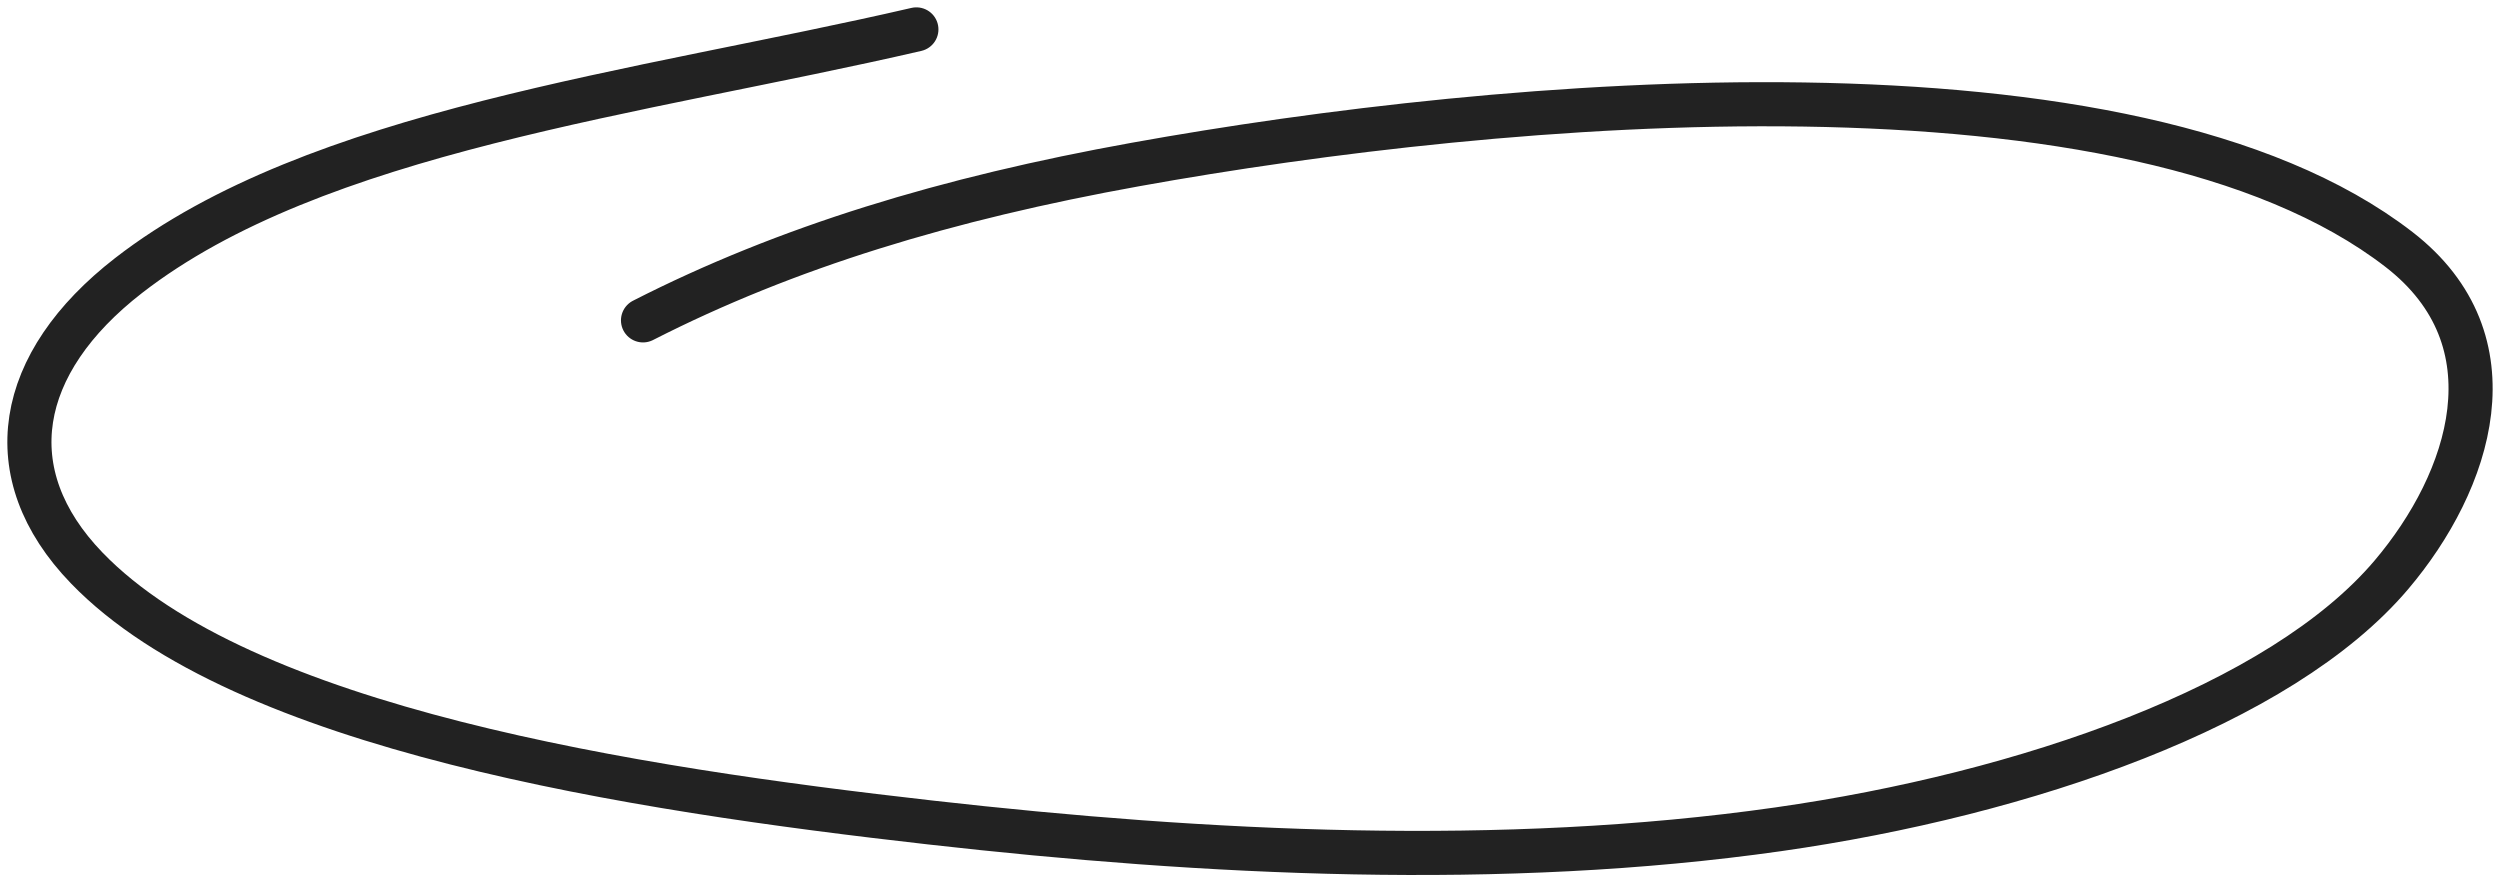 <?xml version="1.0" encoding="UTF-8"?> <svg xmlns="http://www.w3.org/2000/svg" width="170" height="60" viewBox="0 0 170 60" fill="none"> <path d="M43.725 21.785C53.492 16.803 64.364 13.504 77.223 11.184C102.101 6.694 144.914 2.876 163.13 16.963C171.165 23.177 168.01 32.72 162.614 39.089C155.072 47.99 137.732 53.997 120.919 56.392C102.152 59.066 81.996 58.049 63.282 55.931C43.064 53.643 16.483 49.577 5.903 38.628C-0.309 32.2 1.081 24.678 8.743 18.736C21.485 8.853 43.388 6.378 62.314 2" stroke="#222222" stroke-width="3" stroke-linecap="round"></path> </svg> 